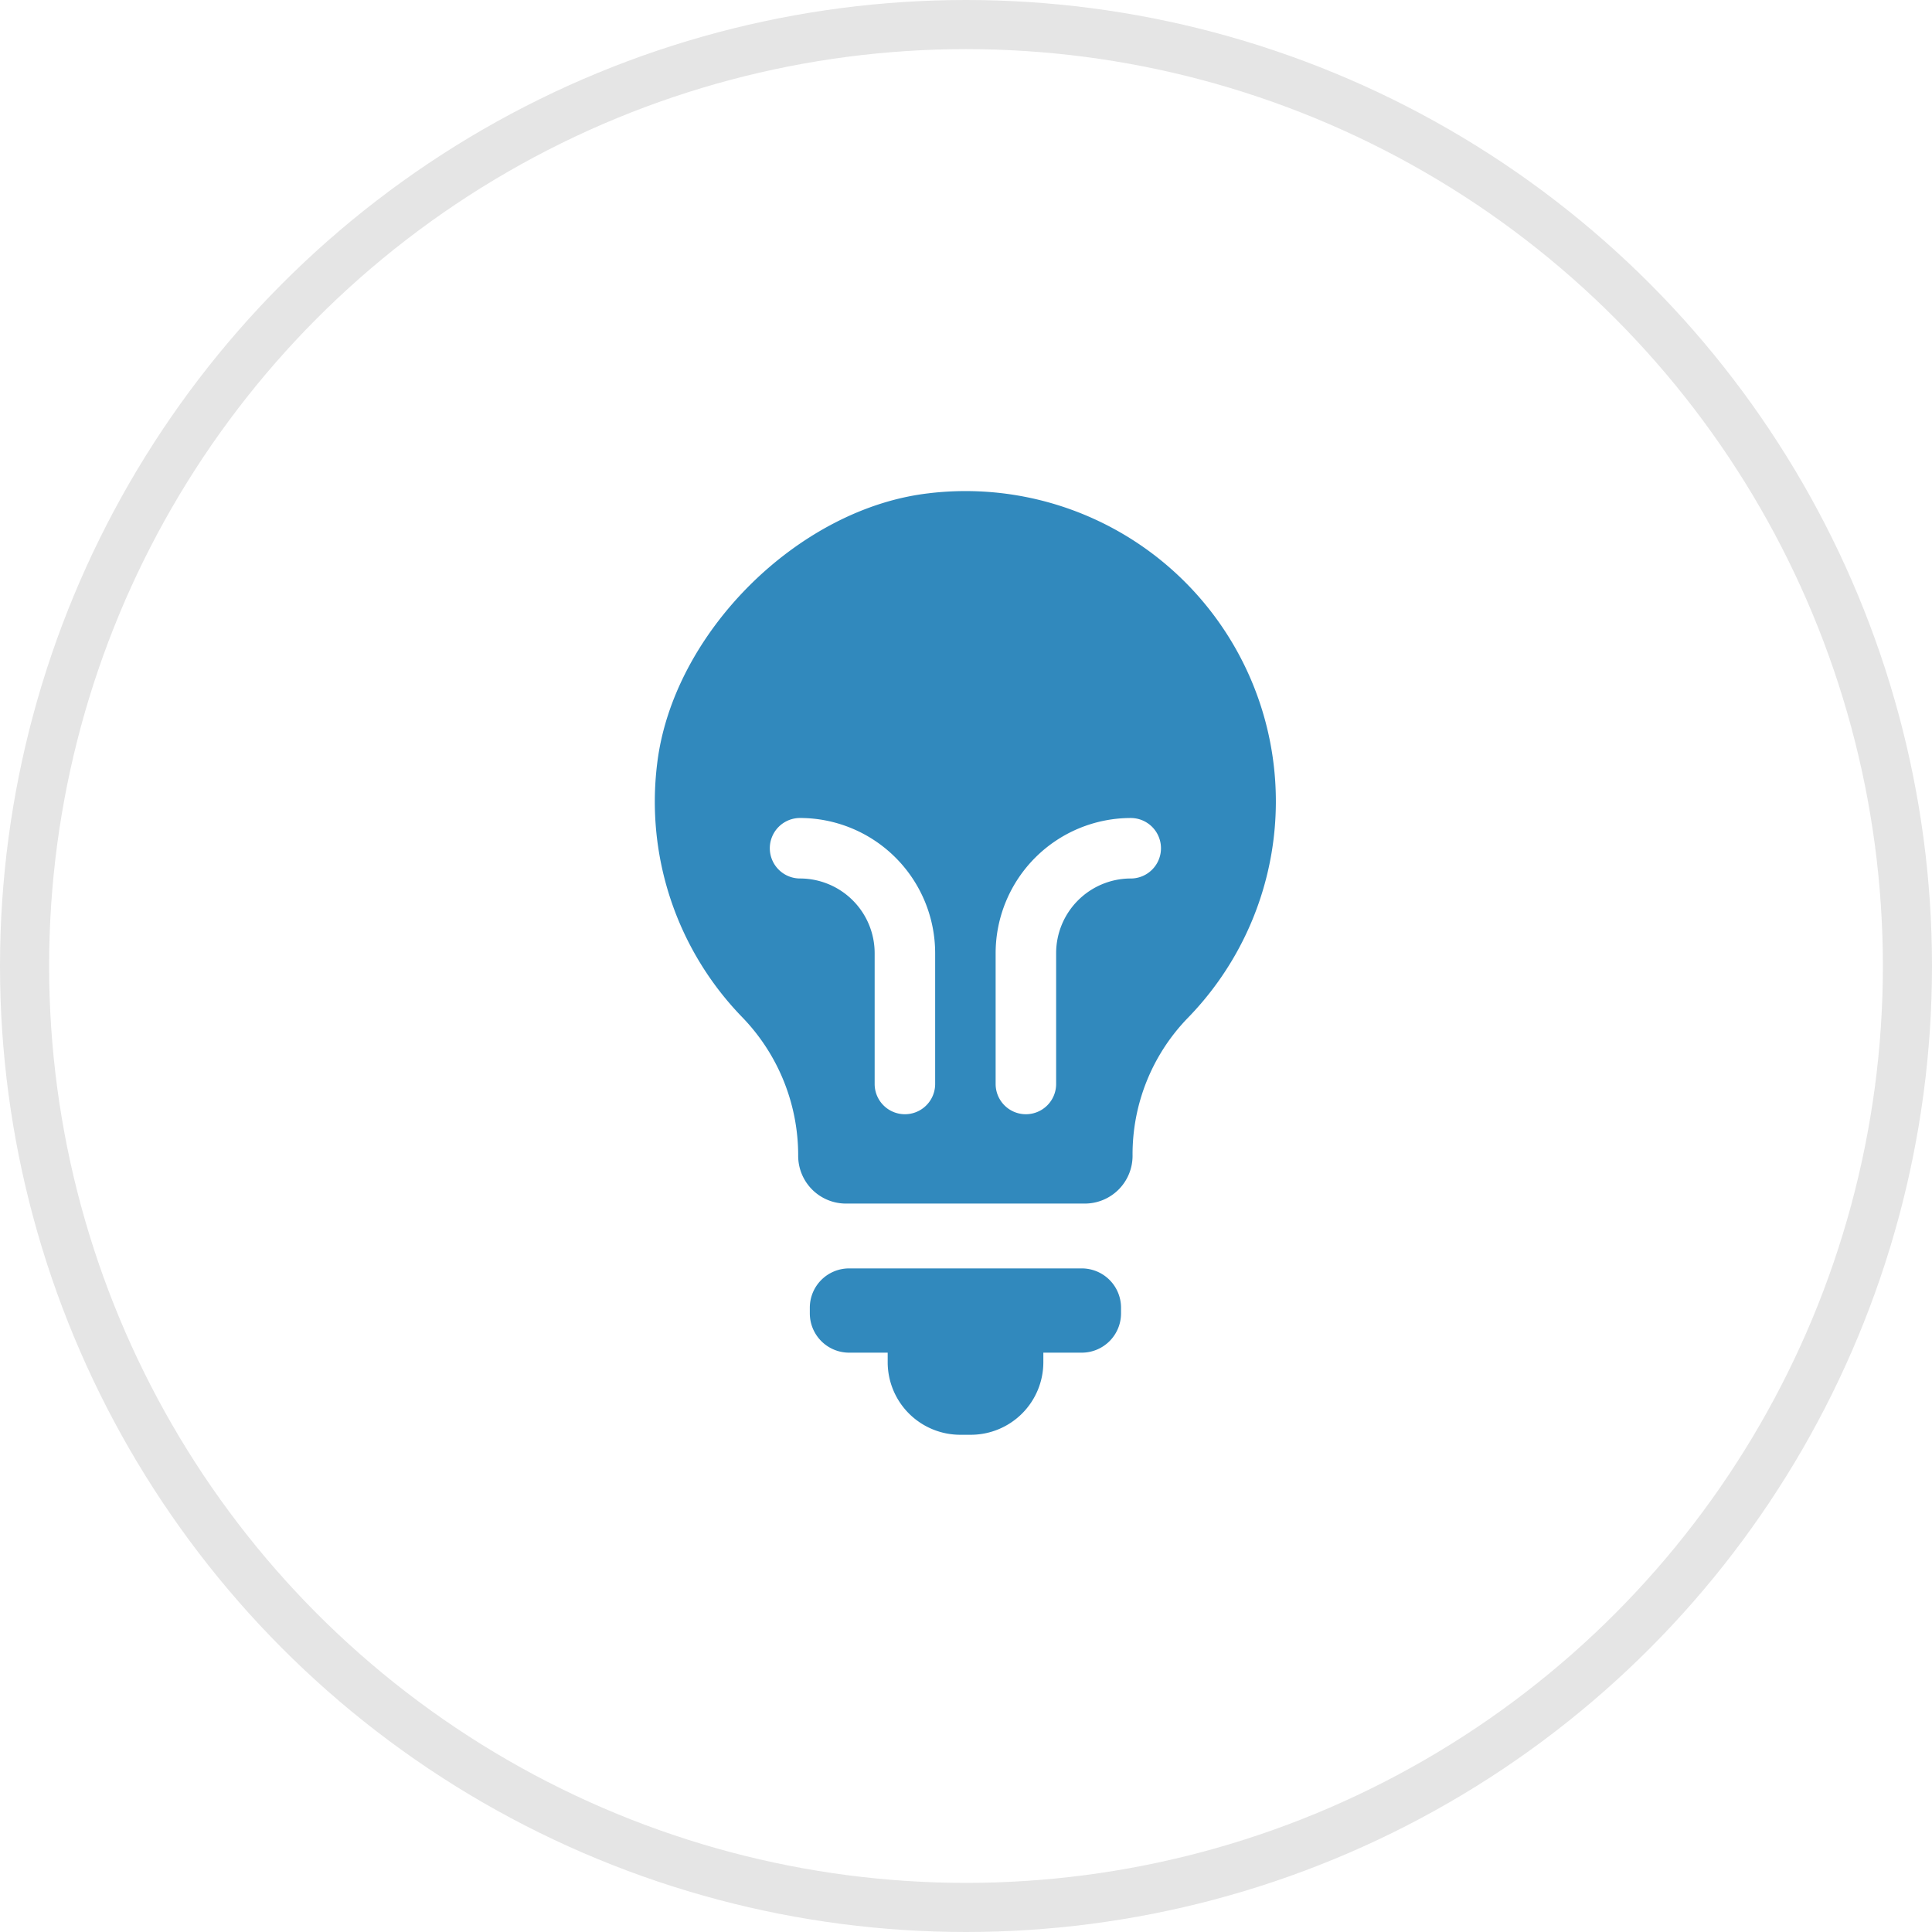 <svg id="Component_11_1" data-name="Component 11 – 1" xmlns="http://www.w3.org/2000/svg" width="118" height="118" viewBox="0 0 118 118">
  <g id="Group_11" data-name="Group 11" transform="translate(-1.668 -345)">
    <g id="Group_10" data-name="Group 10" transform="translate(41.668 375)">
      <path id="Path_16" data-name="Path 16" d="M64.675,407.122H50.47a2.4,2.4,0,0,0-2.4,2.4v.346a2.4,2.4,0,0,0,2.4,2.4h2.356v.582a4.433,4.433,0,0,0,4.433,4.433H57.9a4.433,4.433,0,0,0,4.433-4.433v-.582h2.345a2.4,2.4,0,0,0,2.4-2.4v-.346A2.4,2.4,0,0,0,64.675,407.122Z" transform="translate(-38.609 -359.652)" fill="#3189bd"/>
      <path id="Path_17" data-name="Path 17" d="M58.423,375.125c-7.991.9-15.677,8.549-16.62,16.535a18.9,18.9,0,0,0,5.209,15.479,12.132,12.132,0,0,1,3.406,8.452h0a2.918,2.918,0,0,0,2.919,2.919H67.924a2.917,2.917,0,0,0,2.917-2.919,11.962,11.962,0,0,1,3.341-8.385,18.952,18.952,0,0,0-15.759-32.082Zm.361,36.081a1.847,1.847,0,1,1-3.695,0v-7.993a4.563,4.563,0,0,0-4.556-4.558,1.847,1.847,0,1,1,0-3.695,8.261,8.261,0,0,1,8.251,8.252Zm11.945-12.551a4.563,4.563,0,0,0-4.556,4.558v7.993a1.847,1.847,0,1,1-3.695,0v-7.993a8.261,8.261,0,0,1,8.251-8.252,1.847,1.847,0,1,1,0,3.695Z" transform="translate(-41.668 -375)" fill="#3189bd"/>
    </g>
  </g>
  <g id="Ellipse_3" data-name="Ellipse 3" fill="none" stroke="#e5e5e5" stroke-width="3">
    <circle cx="59" cy="59" r="59" stroke="none"/>
    <circle cx="59" cy="59" r="57.5" fill="none"/>
  </g>
</svg>
